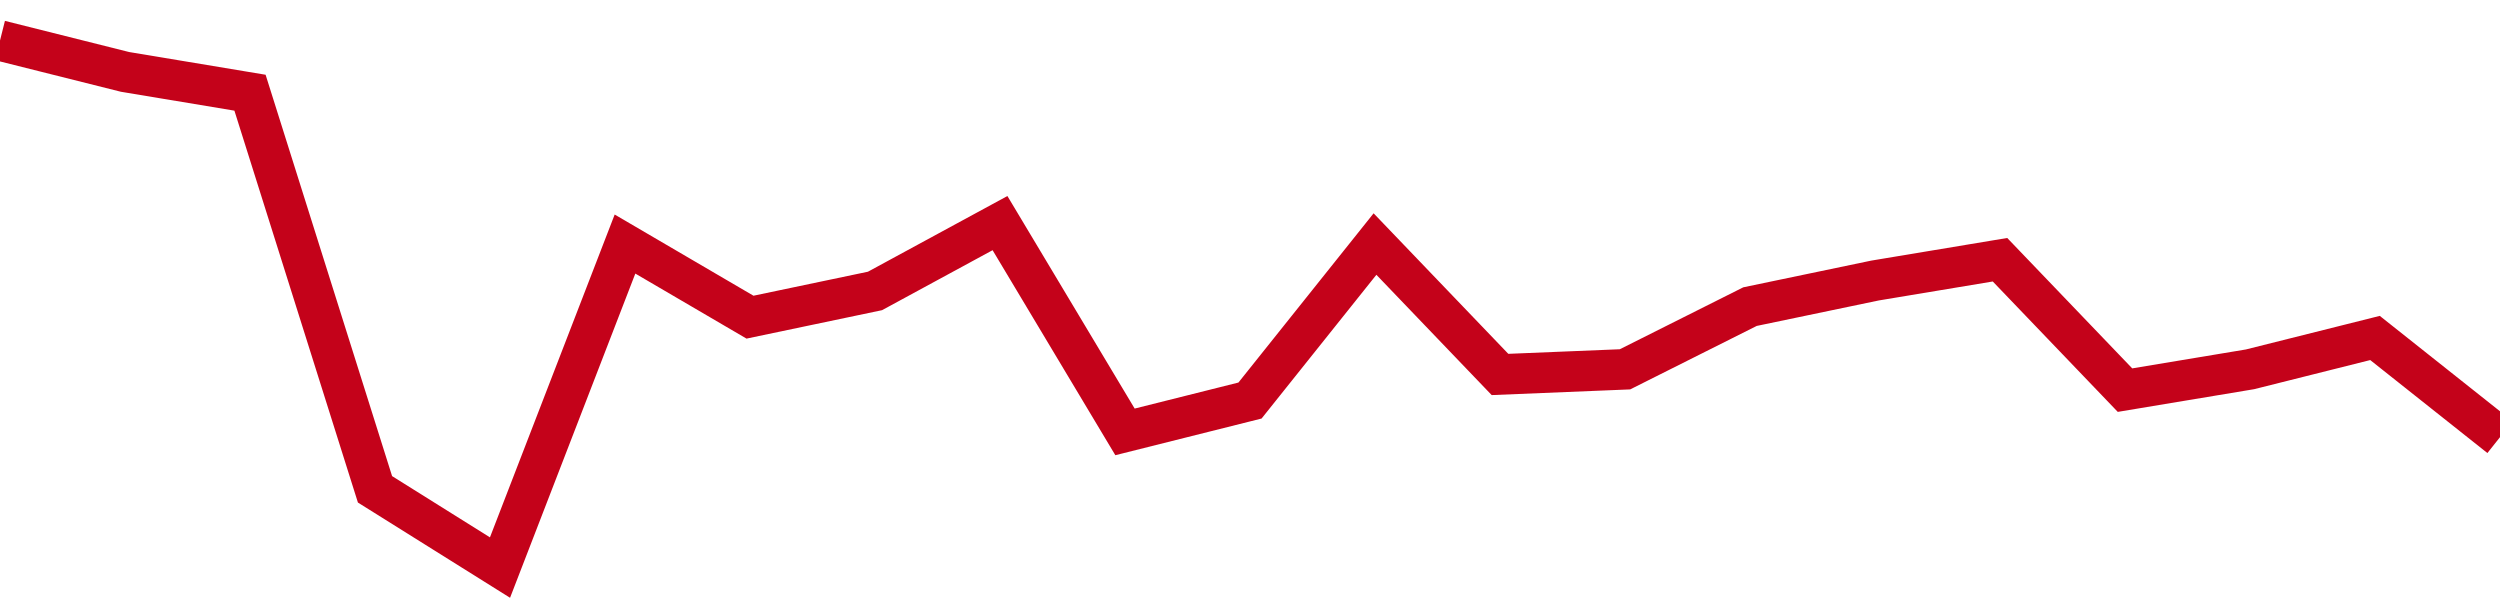 <!-- Generated with https://github.com/jxxe/sparkline/ --><svg viewBox="0 0 185 45" class="sparkline" xmlns="http://www.w3.org/2000/svg"><path class="sparkline--fill" d="M 0 3 L 0 3 L 9.25 5.32 L 18.5 6.86 L 27.75 36.21 L 37 42 L 46.25 18.06 L 55.5 23.47 L 64.75 21.53 L 74 16.51 L 83.25 31.96 L 92.5 29.64 L 101.75 18.06 L 111 27.71 L 120.25 27.33 L 129.5 22.69 L 138.75 20.76 L 148 19.22 L 157.25 28.87 L 166.5 27.33 L 175.75 25.01 L 185 32.35 V 45 L 0 45 Z" stroke="none" fill="none" ></path><path class="sparkline--line" d="M 0 3 L 0 3 L 9.25 5.32 L 18.5 6.86 L 27.75 36.21 L 37 42 L 46.25 18.06 L 55.5 23.47 L 64.75 21.53 L 74 16.51 L 83.25 31.96 L 92.5 29.64 L 101.75 18.06 L 111 27.71 L 120.25 27.33 L 129.5 22.69 L 138.75 20.76 L 148 19.22 L 157.25 28.87 L 166.5 27.33 L 175.75 25.01 L 185 32.35" fill="none" stroke-width="3" stroke="#C4021A" ></path></svg>